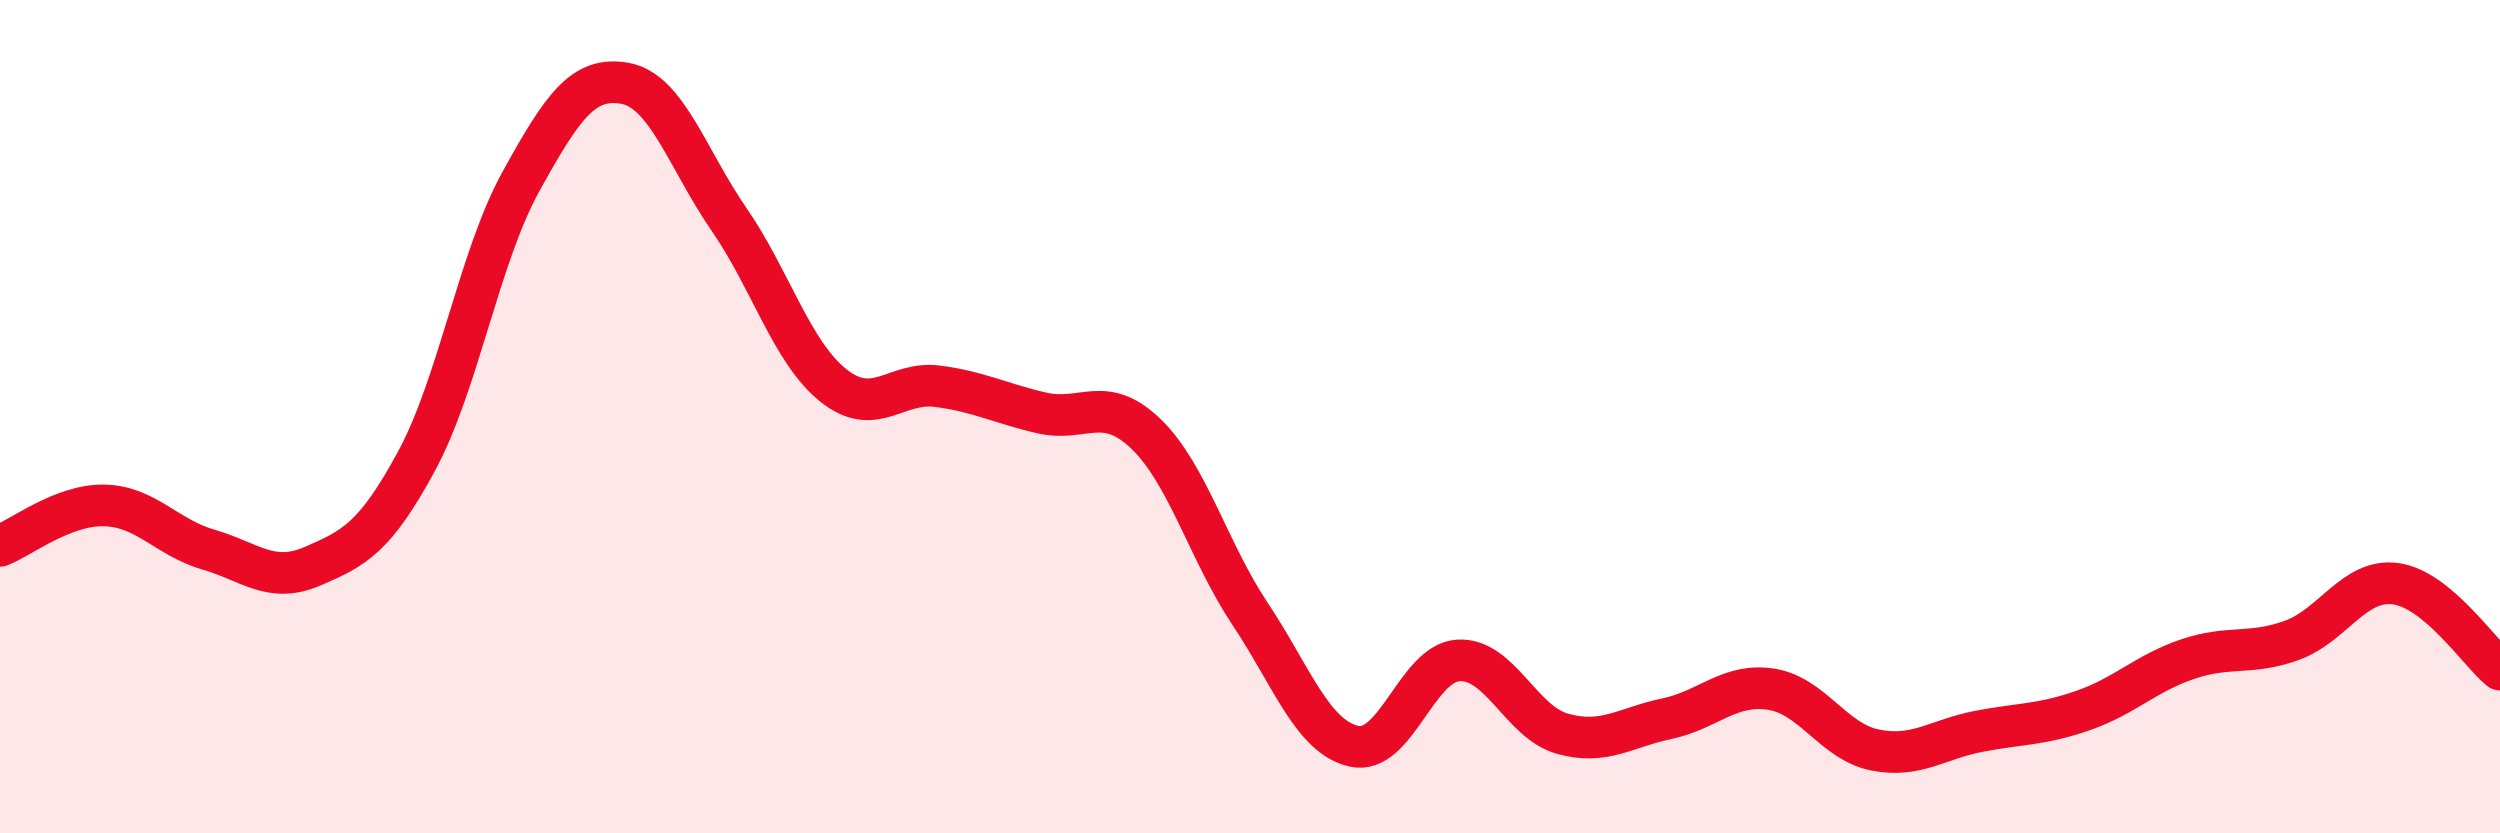 
    <svg width="60" height="20" viewBox="0 0 60 20" xmlns="http://www.w3.org/2000/svg">
      <path
        d="M 0,13.1 C 0.5,12.91 1.5,12.11 2.5,12.13 C 3.5,12.15 4,12.9 5,13.19 C 6,13.48 6.5,14.02 7.5,13.59 C 8.5,13.16 9,12.91 10,11.06 C 11,9.21 11.5,6.17 12.5,4.36 C 13.5,2.55 14,1.82 15,2 C 16,2.18 16.5,3.82 17.5,5.27 C 18.5,6.72 19,8.45 20,9.25 C 21,10.05 21.5,9.14 22.5,9.27 C 23.5,9.4 24,9.68 25,9.91 C 26,10.14 26.5,9.45 27.5,10.41 C 28.5,11.37 29,13.23 30,14.73 C 31,16.23 31.5,17.69 32.5,17.91 C 33.5,18.13 34,15.91 35,15.85 C 36,15.79 36.5,17.33 37.5,17.61 C 38.5,17.89 39,17.46 40,17.25 C 41,17.04 41.5,16.39 42.5,16.54 C 43.5,16.69 44,17.8 45,18 C 46,18.2 46.5,17.74 47.5,17.55 C 48.5,17.36 49,17.4 50,17.05 C 51,16.7 51.5,16.16 52.5,15.82 C 53.5,15.48 54,15.73 55,15.37 C 56,15.01 56.5,13.87 57.5,14.01 C 58.5,14.15 59.5,15.66 60,16.07L60 20L0 20Z"
        fill="#EB0A25"
        opacity="0.1"
        stroke-linecap="round"
        stroke-linejoin="round"
      />
      <path
        d="M 0,13.1 C 0.5,12.91 1.5,12.11 2.5,12.13 C 3.5,12.15 4,12.9 5,13.19 C 6,13.48 6.5,14.02 7.5,13.59 C 8.5,13.16 9,12.91 10,11.06 C 11,9.21 11.5,6.17 12.5,4.36 C 13.5,2.55 14,1.82 15,2 C 16,2.18 16.5,3.82 17.5,5.27 C 18.5,6.72 19,8.45 20,9.25 C 21,10.05 21.5,9.14 22.5,9.27 C 23.5,9.4 24,9.68 25,9.91 C 26,10.14 26.5,9.45 27.5,10.41 C 28.5,11.37 29,13.23 30,14.73 C 31,16.23 31.5,17.69 32.5,17.91 C 33.5,18.13 34,15.91 35,15.85 C 36,15.79 36.5,17.33 37.5,17.61 C 38.5,17.89 39,17.46 40,17.25 C 41,17.04 41.5,16.39 42.5,16.54 C 43.5,16.69 44,17.8 45,18 C 46,18.2 46.5,17.74 47.5,17.55 C 48.5,17.36 49,17.4 50,17.05 C 51,16.7 51.5,16.16 52.5,15.82 C 53.5,15.48 54,15.73 55,15.37 C 56,15.01 56.5,13.87 57.5,14.01 C 58.5,14.15 59.5,15.66 60,16.07"
        stroke="#EB0A25"
        stroke-width="1"
        fill="none"
        stroke-linecap="round"
        stroke-linejoin="round"
      />
    </svg>
  